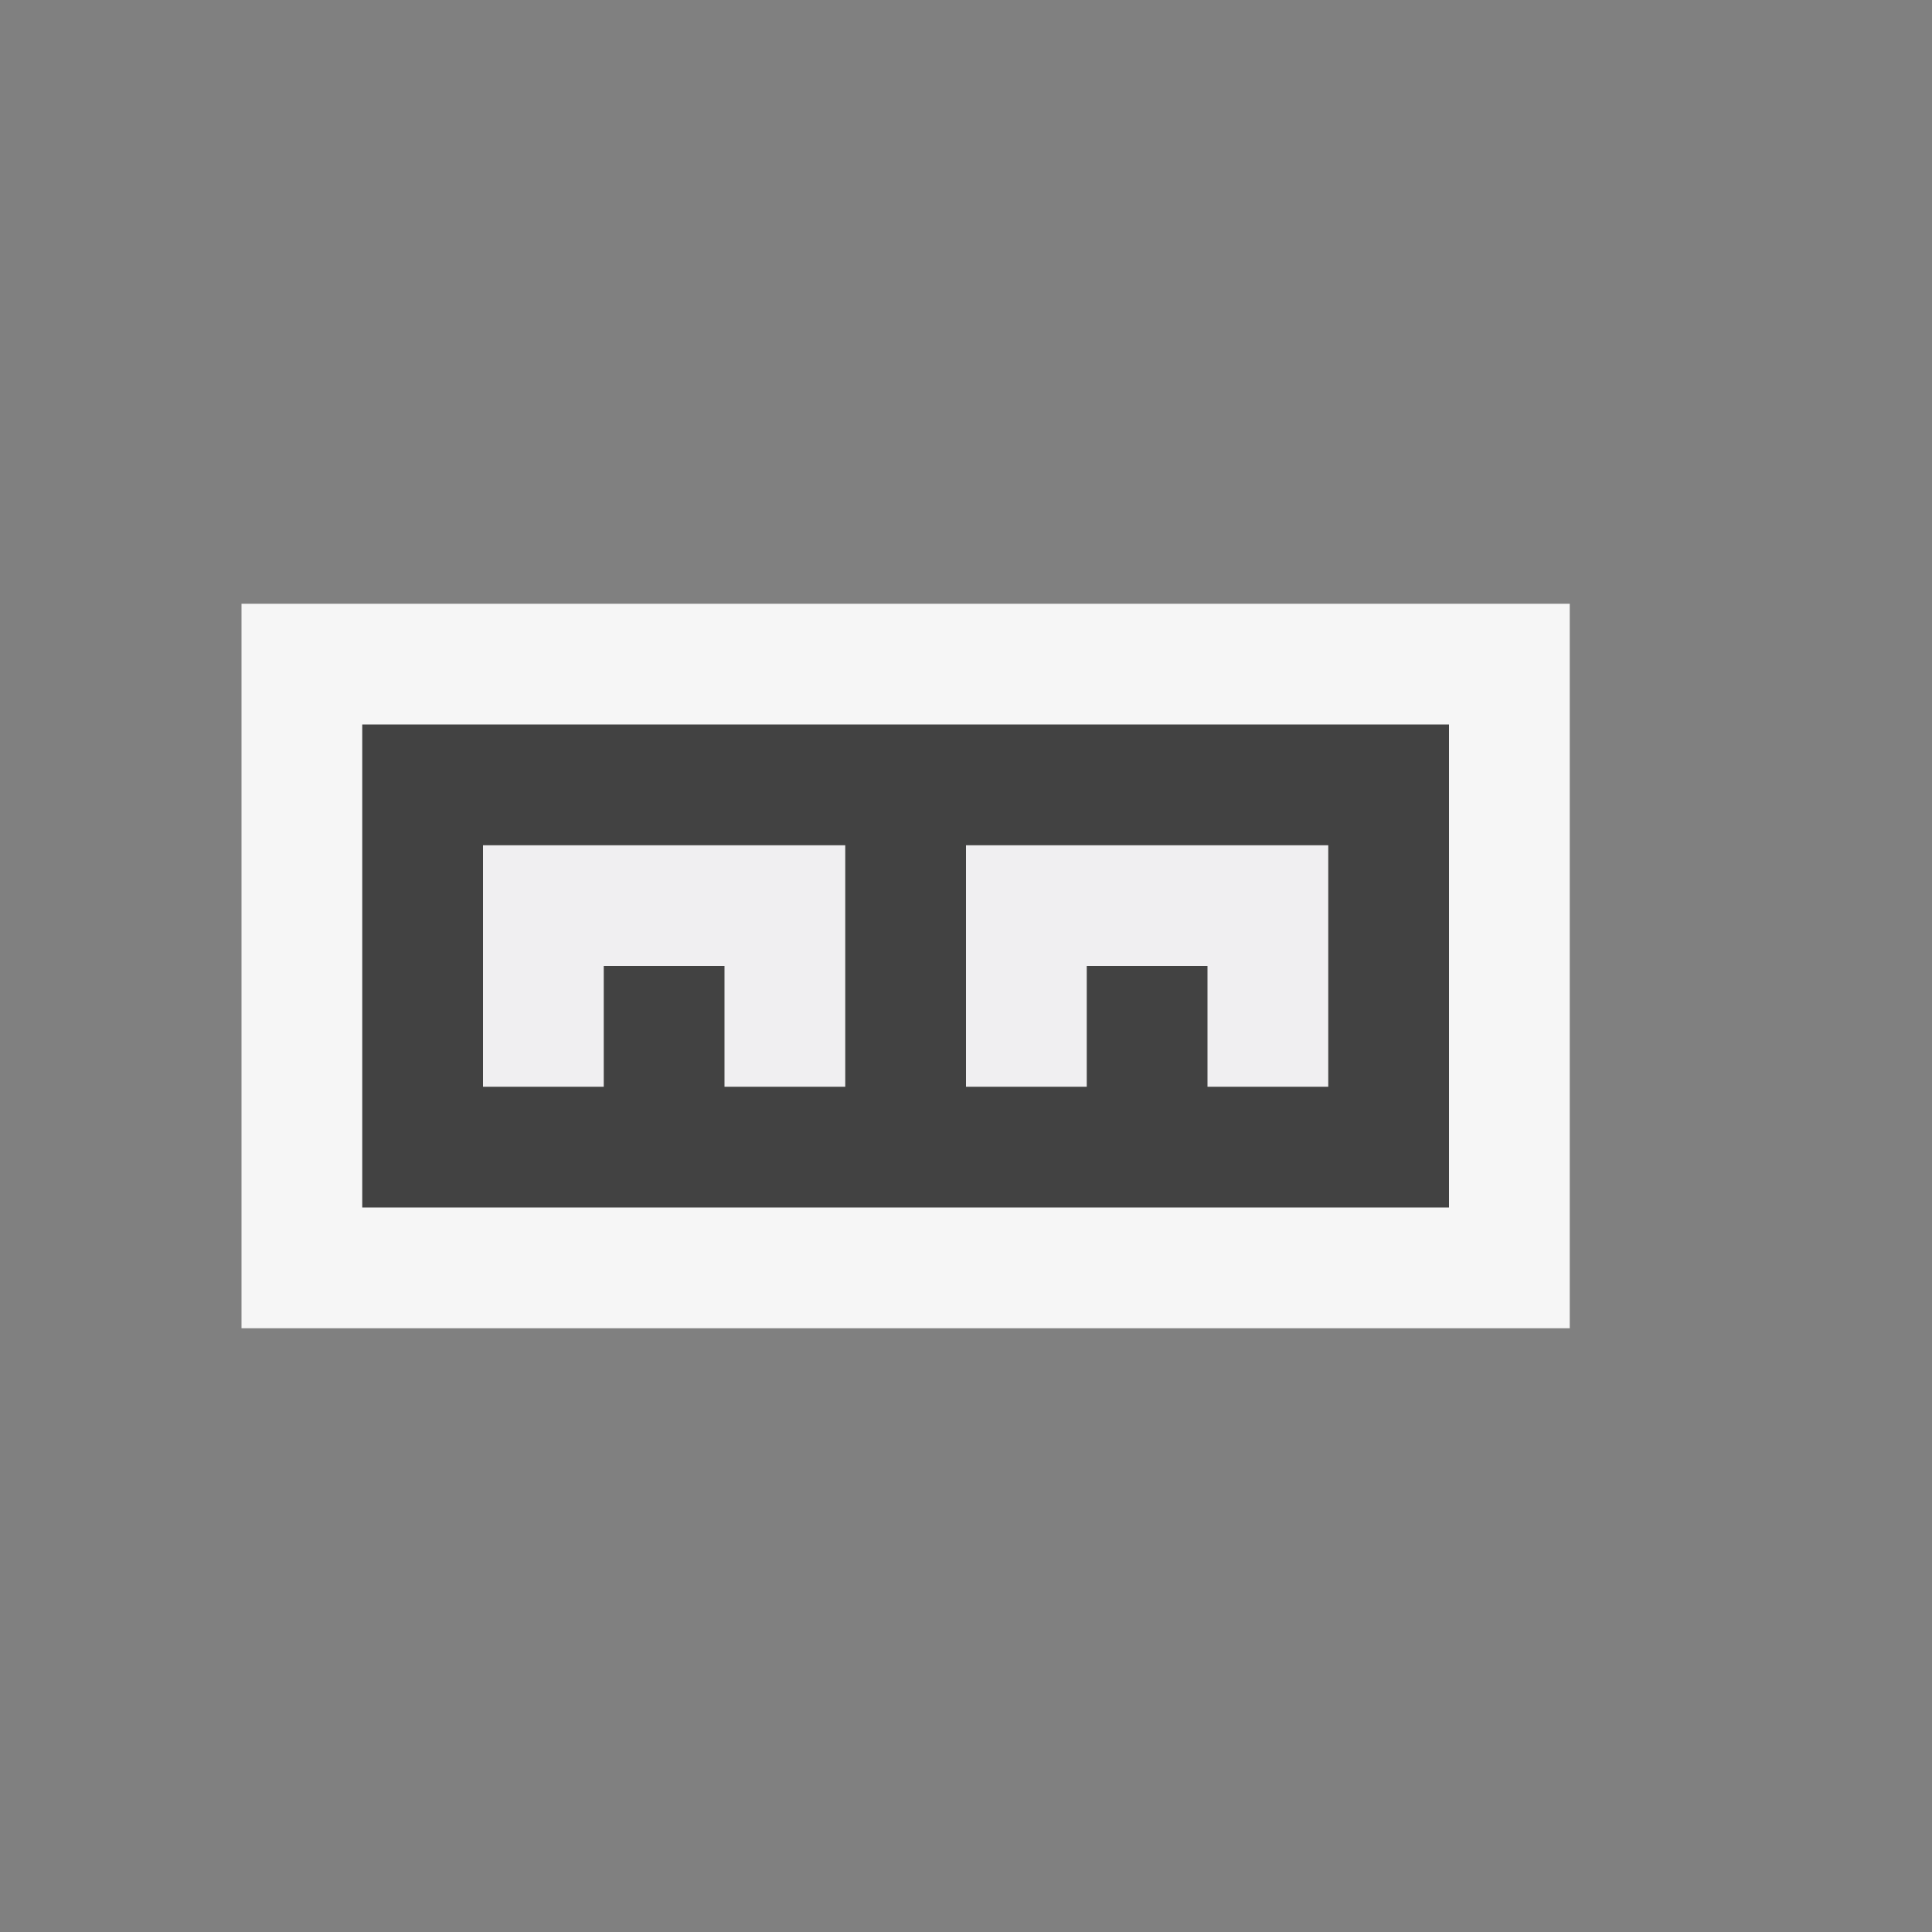 <svg xmlns="http://www.w3.org/2000/svg" viewBox="0 0 16 16"><rect x="0" y="0" width="16" height="16" fill="#808080" stroke="none"/><style>.icon-canvas-transparent{opacity:0;fill:#f6f6f6}.icon-vs-out{fill:#f6f6f6}.icon-vs-bg{fill:#424242}.icon-vs-fg{fill:#f0eff1}</style><path class="icon-canvas-transparent" d="M16 16H0V0h16v16z" id="canvas"/><path class="icon-vs-out" d="M13 11H2V5h11v6z" id="outline"/><path class="icon-vs-fg" d="M4 7h3v2H6V8H5v1H4V7zm4 0v2h1V8h1v1h1V7H8z" id="iconFg"/><g id="iconBg"><path class="icon-vs-bg" d="M3 6v4h9V6H3zm4 2v1H6V8H5v1H4V7h3v1zm4 0v1h-1V8H9v1H8V7h3v1z"/></g></svg>